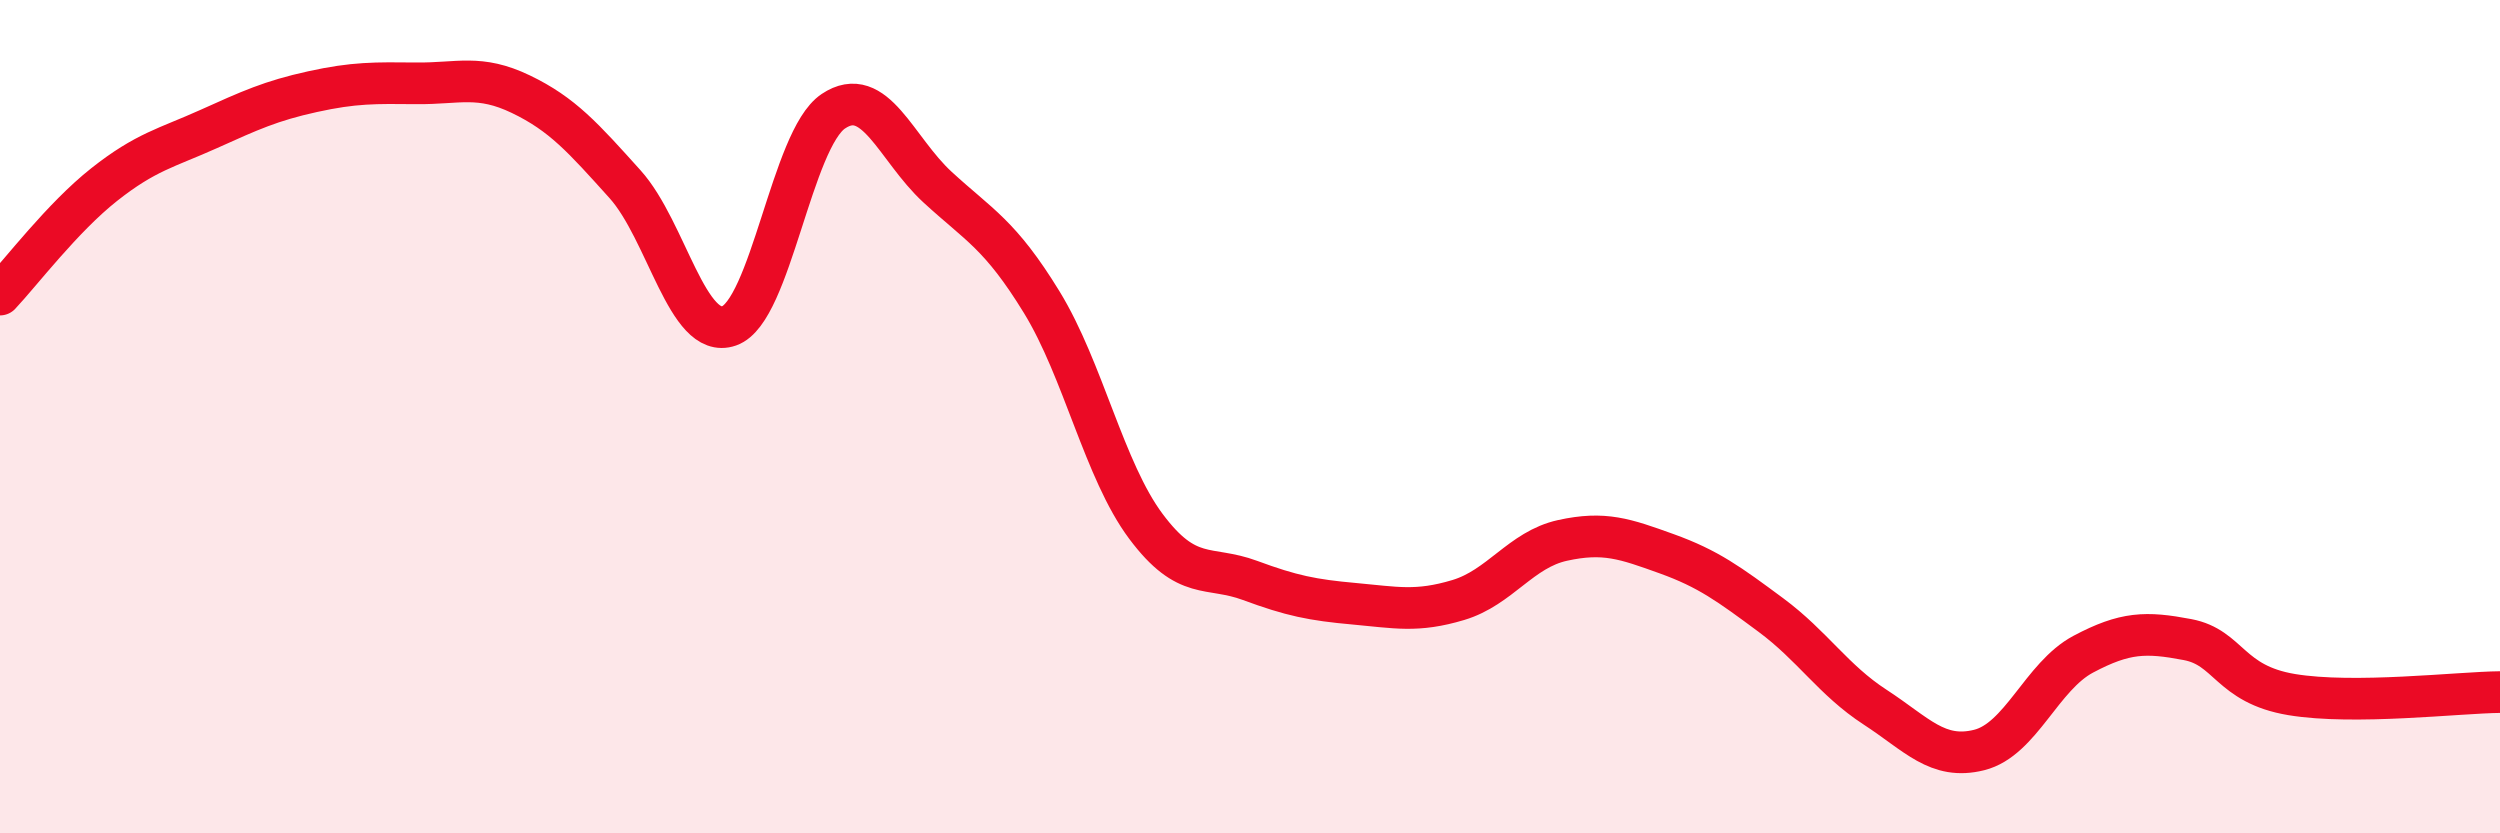 
    <svg width="60" height="20" viewBox="0 0 60 20" xmlns="http://www.w3.org/2000/svg">
      <path
        d="M 0,7.07 C 0.5,6.54 1.5,5.22 2.5,4.43 C 3.5,3.64 4,3.55 5,3.1 C 6,2.65 6.5,2.42 7.5,2.2 C 8.5,1.98 9,1.99 10,2 C 11,2.01 11.5,1.78 12.5,2.26 C 13.5,2.74 14,3.31 15,4.42 C 16,5.53 16.5,8.17 17.5,7.82 C 18.5,7.47 19,3.34 20,2.67 C 21,2 21.5,3.57 22.5,4.49 C 23.5,5.41 24,5.62 25,7.25 C 26,8.88 26.5,11.29 27.5,12.63 C 28.5,13.97 29,13.56 30,13.93 C 31,14.3 31.5,14.4 32.5,14.49 C 33.5,14.58 34,14.7 35,14.4 C 36,14.1 36.5,13.19 37.5,12.97 C 38.5,12.75 39,12.93 40,13.29 C 41,13.65 41.5,14.02 42.5,14.76 C 43.5,15.5 44,16.32 45,16.97 C 46,17.62 46.5,18.25 47.5,18 C 48.5,17.75 49,16.23 50,15.7 C 51,15.17 51.5,15.16 52.5,15.35 C 53.5,15.54 53.5,16.42 55,16.67 C 56.5,16.92 59,16.62 60,16.61L60 20L0 20Z"
        fill="#EB0A25"
        opacity="0.1"
        stroke-linecap="round"
        stroke-linejoin="round"
      />
      <path
        d="M 0,7.07 C 0.5,6.54 1.5,5.22 2.5,4.43 C 3.5,3.64 4,3.55 5,3.1 C 6,2.65 6.5,2.42 7.5,2.2 C 8.5,1.98 9,1.99 10,2 C 11,2.01 11.5,1.78 12.5,2.26 C 13.5,2.74 14,3.31 15,4.42 C 16,5.53 16.5,8.17 17.5,7.82 C 18.5,7.47 19,3.34 20,2.67 C 21,2 21.5,3.57 22.5,4.49 C 23.5,5.41 24,5.62 25,7.25 C 26,8.88 26.5,11.29 27.5,12.63 C 28.5,13.97 29,13.56 30,13.93 C 31,14.3 31.5,14.4 32.5,14.49 C 33.5,14.58 34,14.7 35,14.4 C 36,14.1 36.5,13.19 37.5,12.97 C 38.5,12.75 39,12.93 40,13.29 C 41,13.65 41.5,14.02 42.5,14.76 C 43.5,15.5 44,16.32 45,16.97 C 46,17.62 46.5,18.25 47.5,18 C 48.5,17.75 49,16.23 50,15.7 C 51,15.17 51.5,15.16 52.5,15.35 C 53.5,15.54 53.5,16.42 55,16.67 C 56.5,16.92 59,16.62 60,16.61"
        stroke="#EB0A25"
        stroke-width="1"
        fill="none"
        stroke-linecap="round"
        stroke-linejoin="round"
      />
    </svg>
  